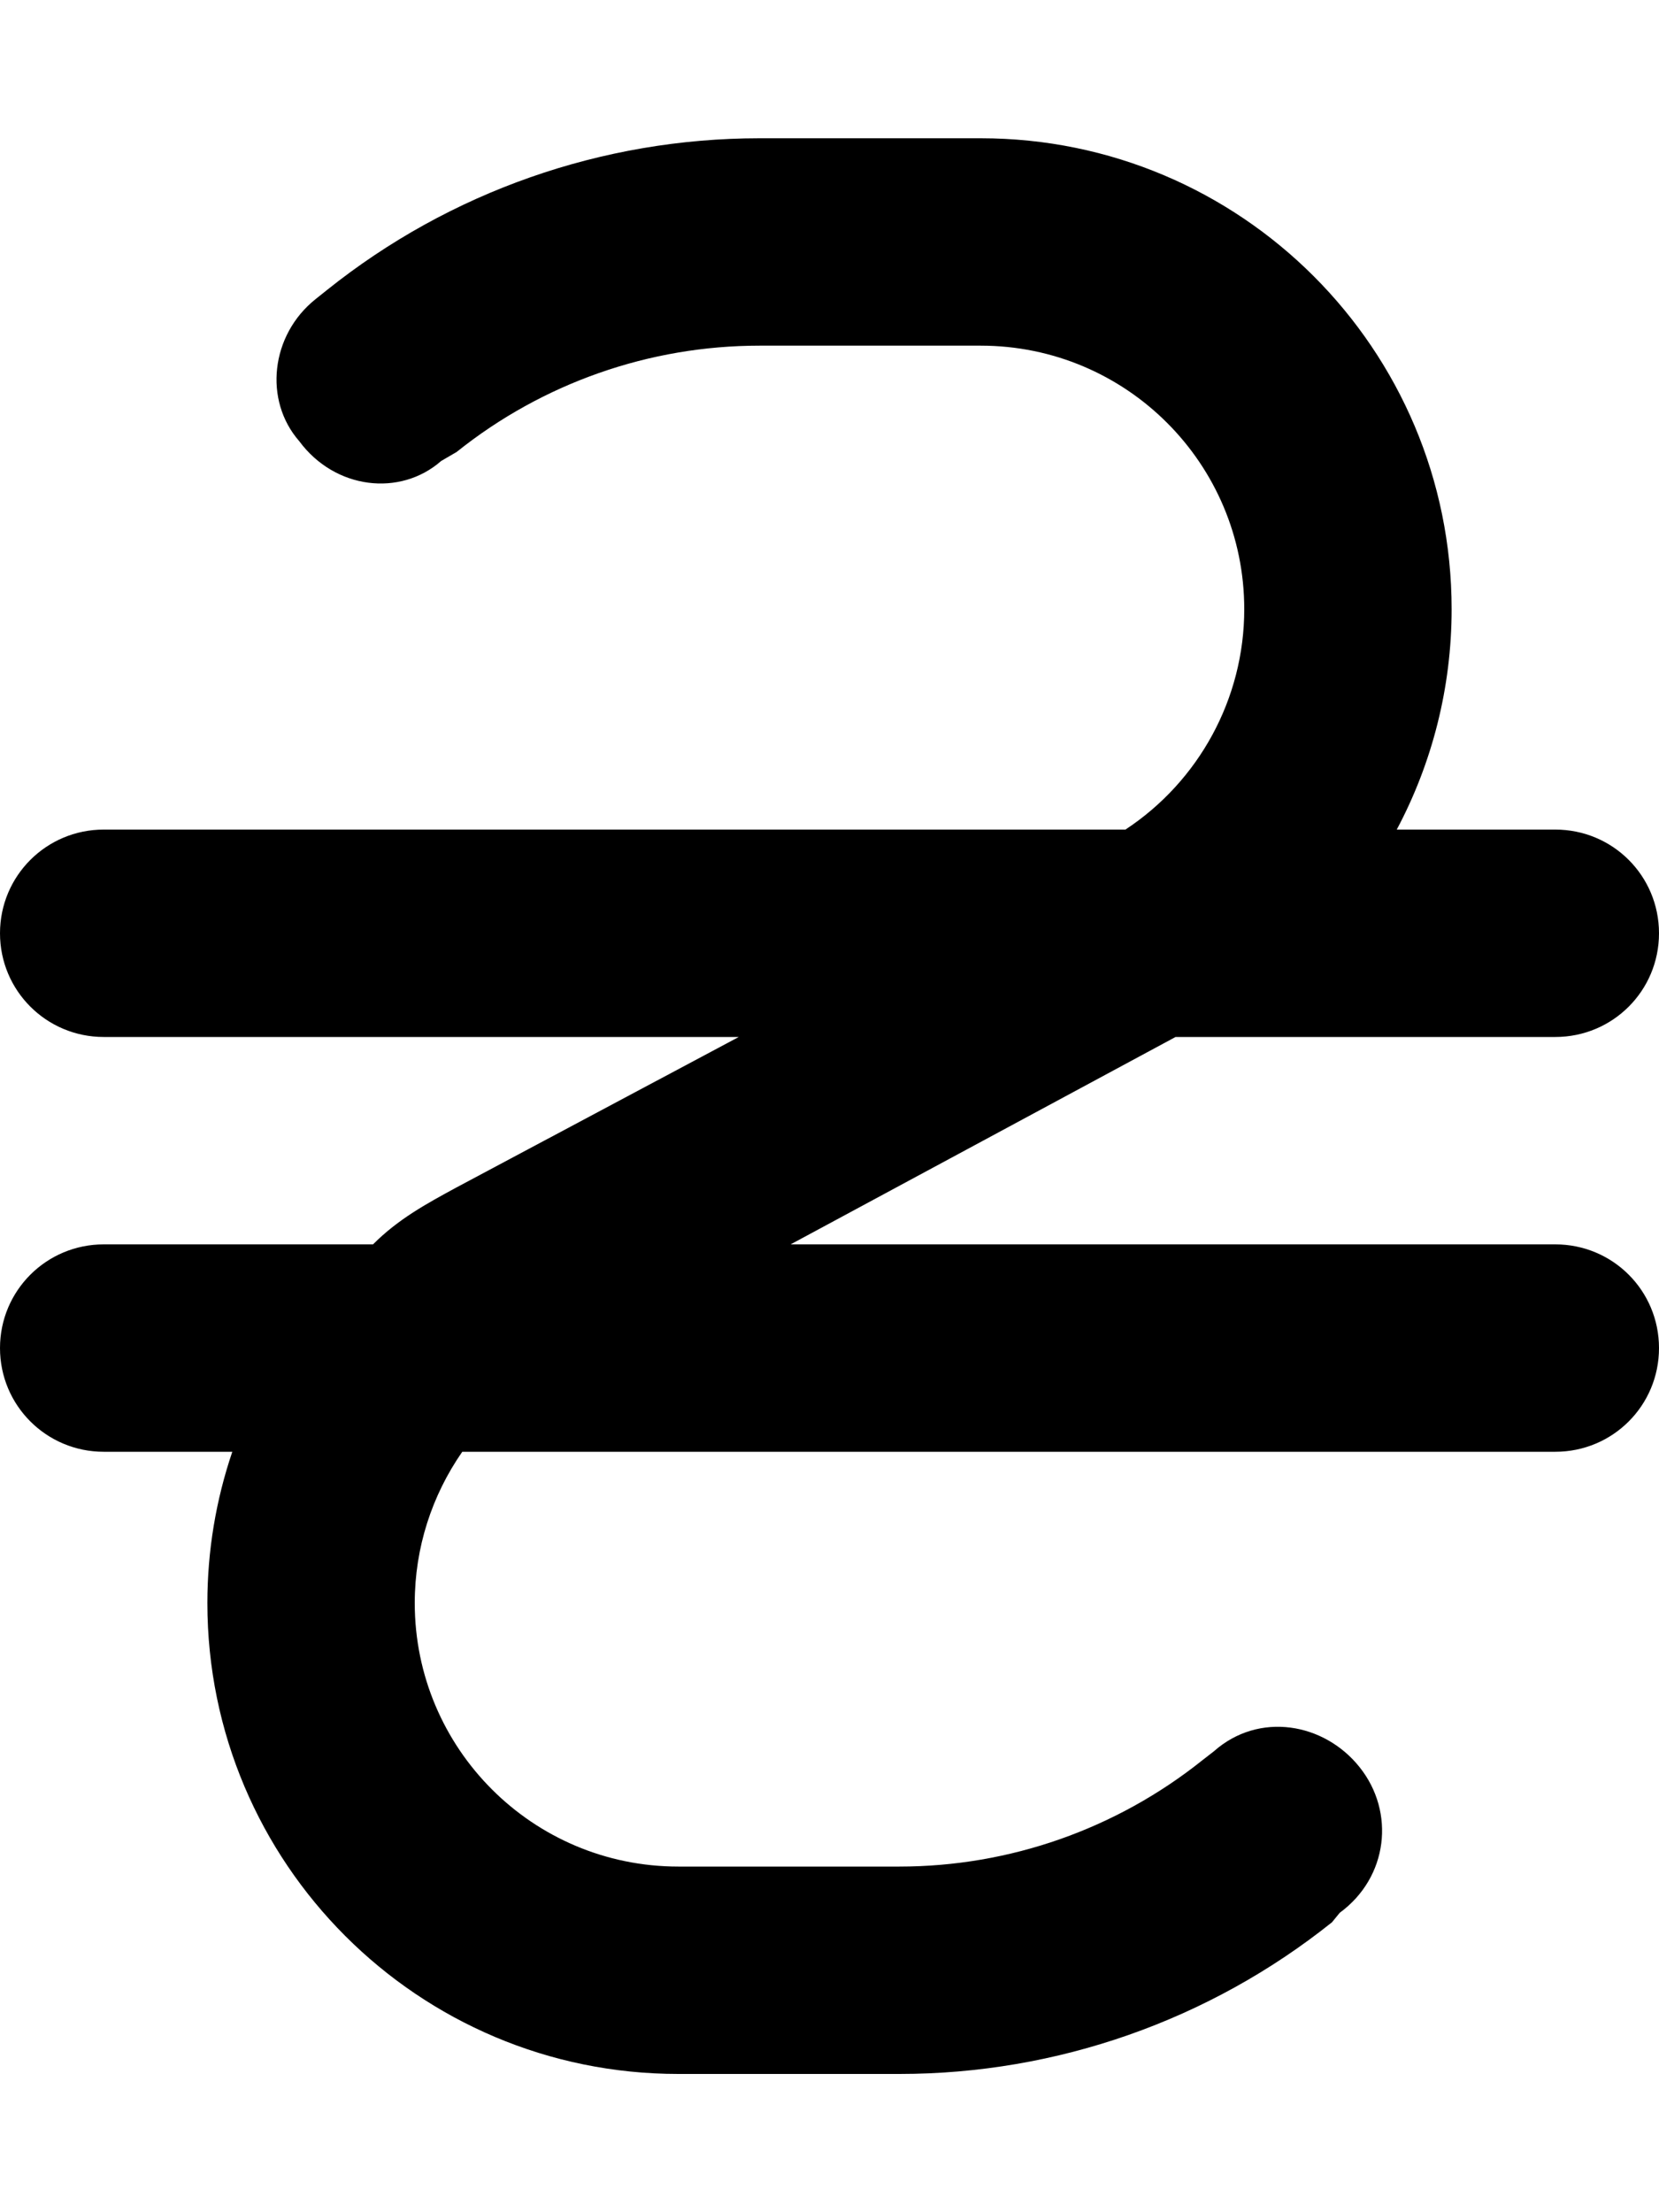 <svg xmlns="http://www.w3.org/2000/svg" viewBox="0 0 384 512"><!--! Font Awesome Pro 6.1.1 by @fontawesome - https://fontawesome.com License - https://fontawesome.com/license (Commercial License) Copyright 2022 Fonticons, Inc. --><path d="M102.1 106.7C92.64 115 77.54 113.3 69.26 102.1C60.98 92.64 62.66 77.54 73.01 69.26L75.7 67.11C104.1 44.38 139.4 32 175.8 32H227C287.2 32 336 80.8 336 141C336 159.1 331.5 176.6 323.3 192H360C373.3 192 384 202.7 384 216C384 229.3 373.3 240 360 240H272.1L183 288H360C373.3 288 384 298.7 384 312C384 325.3 373.3 336 360 336H107C99.98 346.1 96 358.2 96 371C96 404.7 123.3 432 157 432H208.2C233.7 432 258.4 423.3 278.3 407.4L281 405.3C291.4 396.1 306.5 398.7 314.7 409C323 419.4 321.3 434.5 310.1 442.7L308.3 444.9C279.9 467.6 244.6 480 208.2 480H157C96.8 480 48 431.2 48 371C48 358.9 50 347.1 53.77 336H24C10.75 336 0 325.3 0 312C0 298.7 10.75 288 24 288H86.34C92.23 282.1 98.71 278.6 105.7 274.8L171 240H24C10.75 240 0 229.3 0 216C0 202.7 10.75 192 24 192H260.5C277.5 180.8 288 161.7 288 141C288 107.3 260.7 80 227 80H175.8C150.3 80 125.6 88.67 105.7 104.6L102.1 106.7z"/></svg>